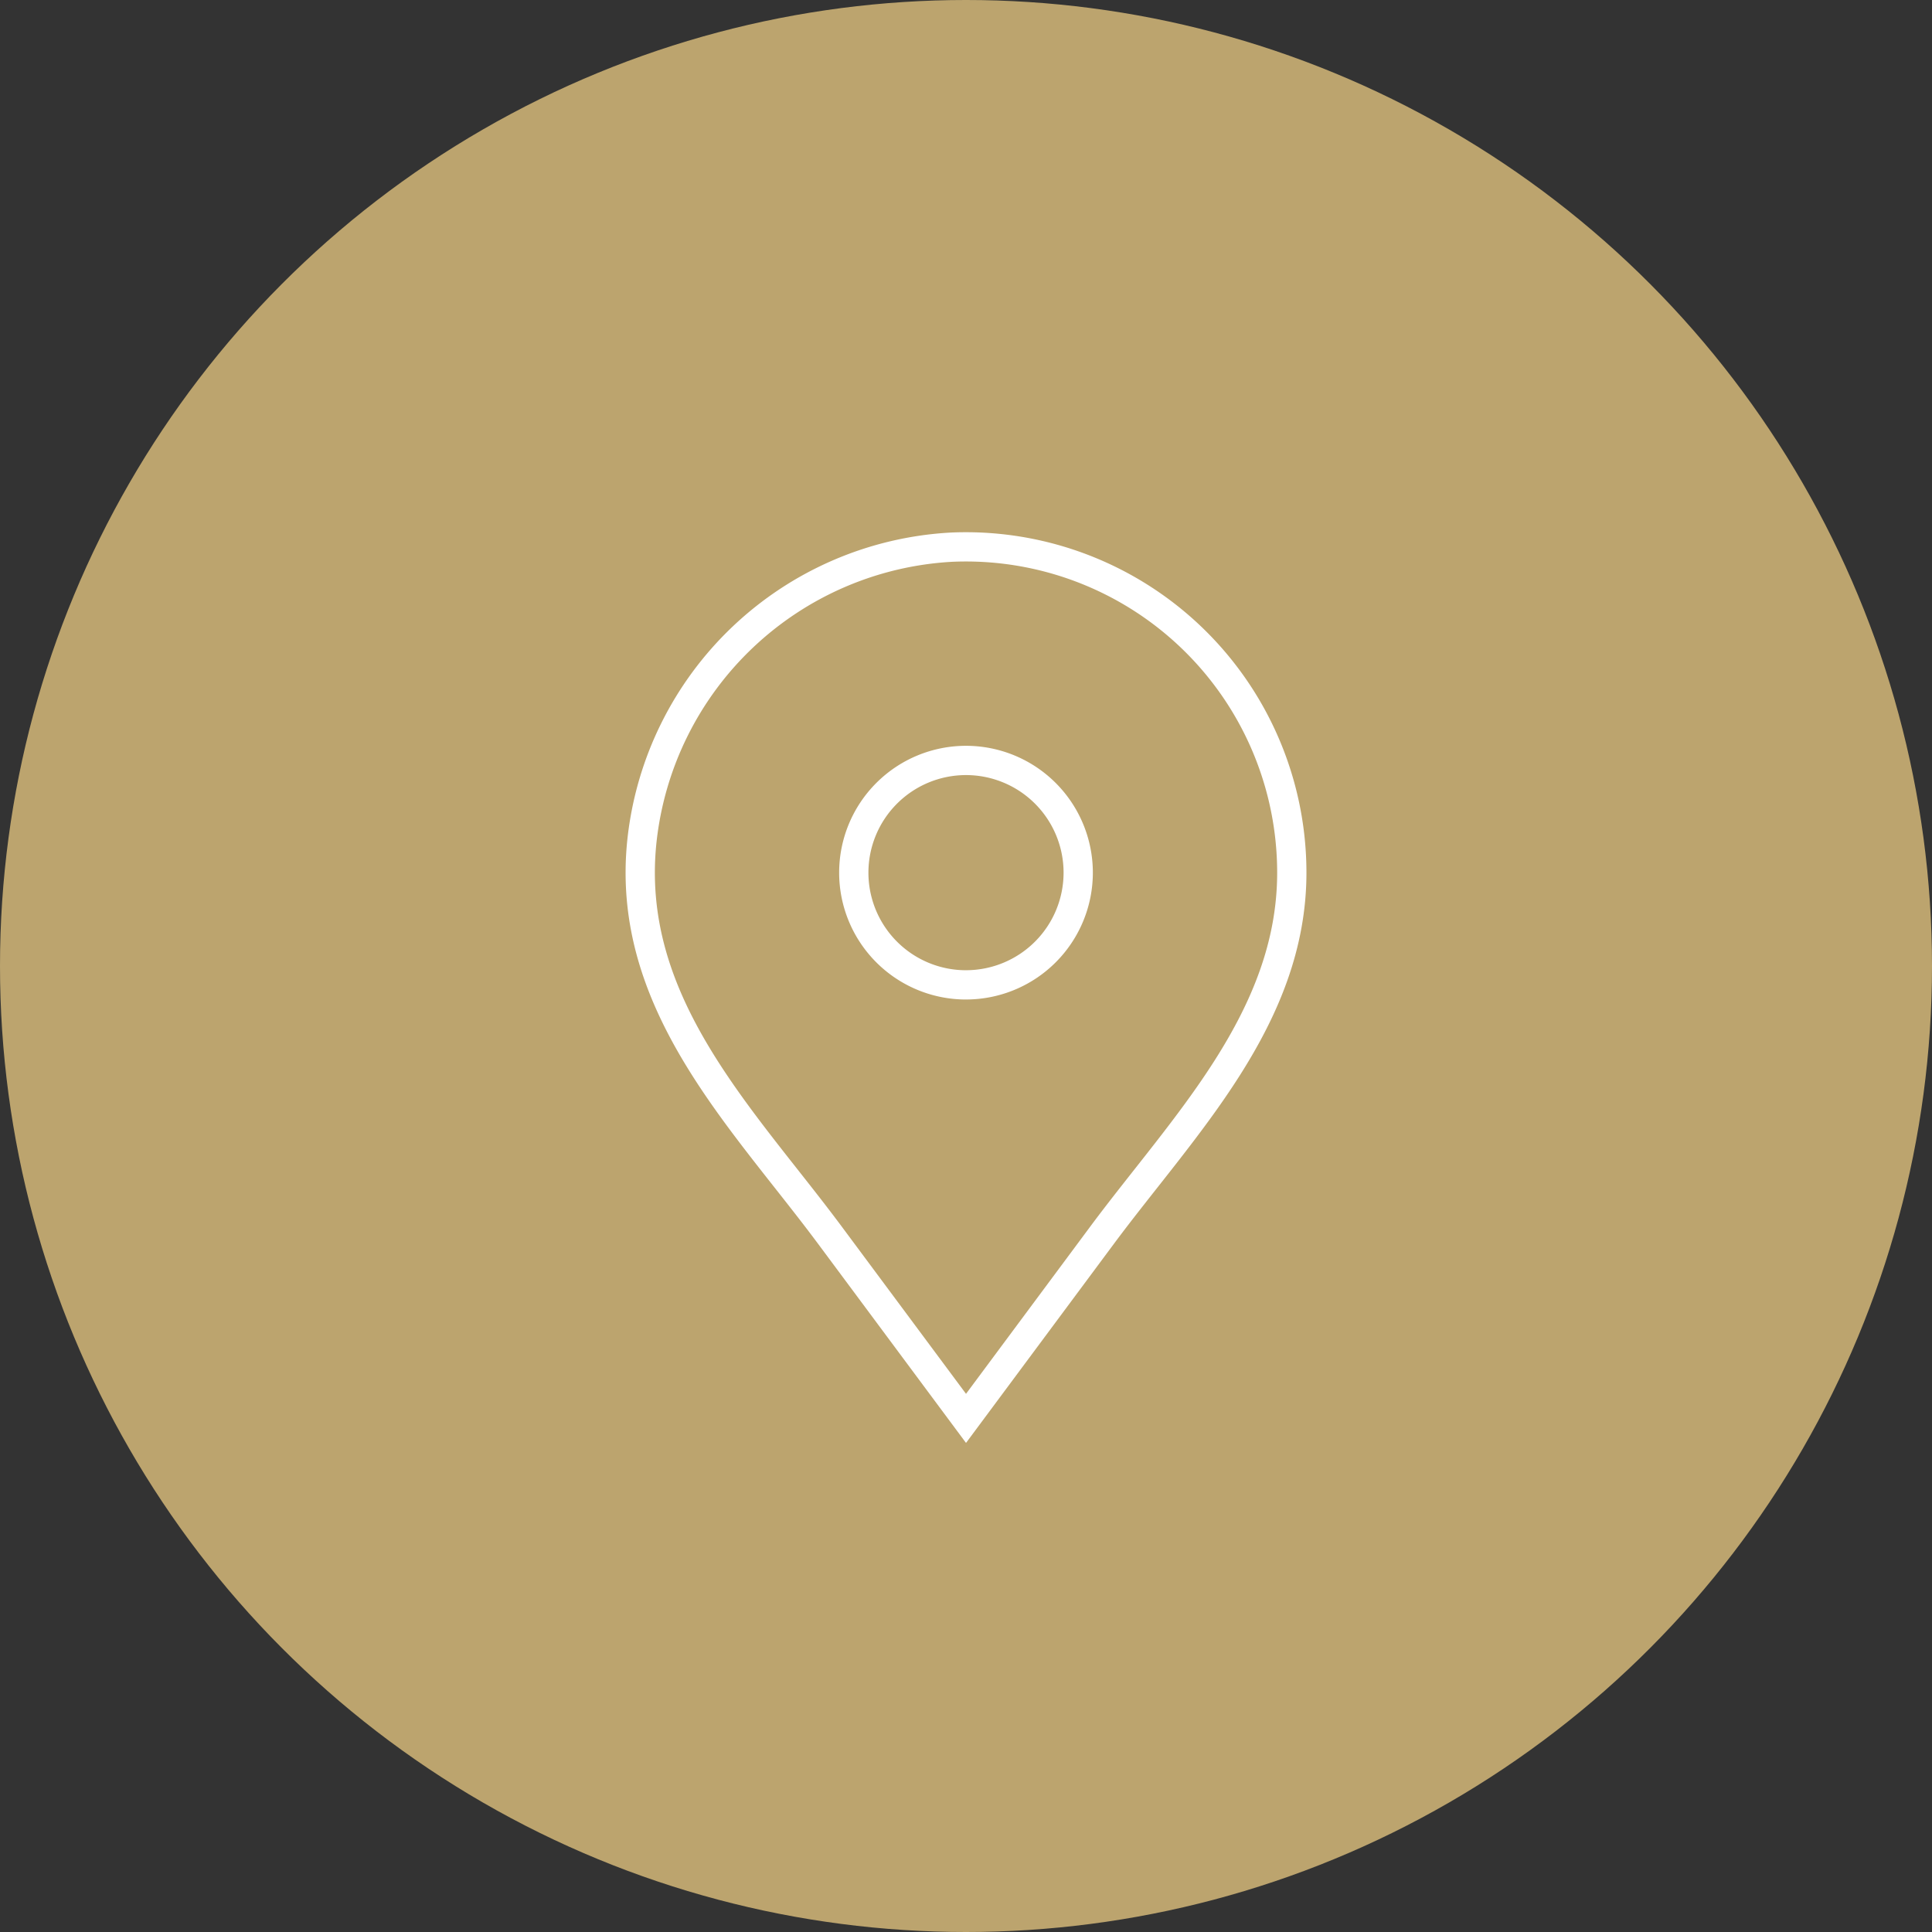 <svg xmlns="http://www.w3.org/2000/svg" xmlns:xlink="http://www.w3.org/1999/xlink" width="99" height="99" viewBox="0 0 99 99">
  <rect x="0" y="0" width="99" height="99" fill="#333333" stroke="none"/>
  <defs>
    <clipPath id="clip-path">
      <rect id="Rechteck_647" data-name="Rechteck 647" width="35.067" height="46.903" fill="none" stroke="#fff" stroke-width="1.5"/>
    </clipPath>
  </defs>
  <g id="Gruppe_440" data-name="Gruppe 440" transform="translate(-471 -1897)">
    <circle id="Ellipse_5" data-name="Ellipse 5" cx="49.5" cy="49.5" r="49.5" transform="translate(471 1897)" fill="#bca46e"/>
    <g id="Gruppe_370" data-name="Gruppe 370" transform="translate(502.967 1924.184)">
      <g id="Gruppe_369" data-name="Gruppe 369" transform="translate(0 0)" clip-path="url(#clip-path)">
        <path id="Pfad_1463" data-name="Pfad 1463" d="M33.822,17.128A16.7,16.7,0,0,0,16.389.449,16.884,16.884,0,0,0,.524,15.472c-.9,8.338,5.155,14.211,9.63,20.234l6.974,9.386L24.1,35.705C28.274,30.09,33.822,24.6,33.822,17.128Zm-16.695,5.75a5.75,5.75,0,1,1,5.75-5.75A5.75,5.75,0,0,1,17.127,22.877Z" transform="translate(0.406 0.405)" fill="none" stroke="#fff" stroke-miterlimit="10" stroke-width="1.5"/>
      </g>
    </g>
  </g>
</svg>
